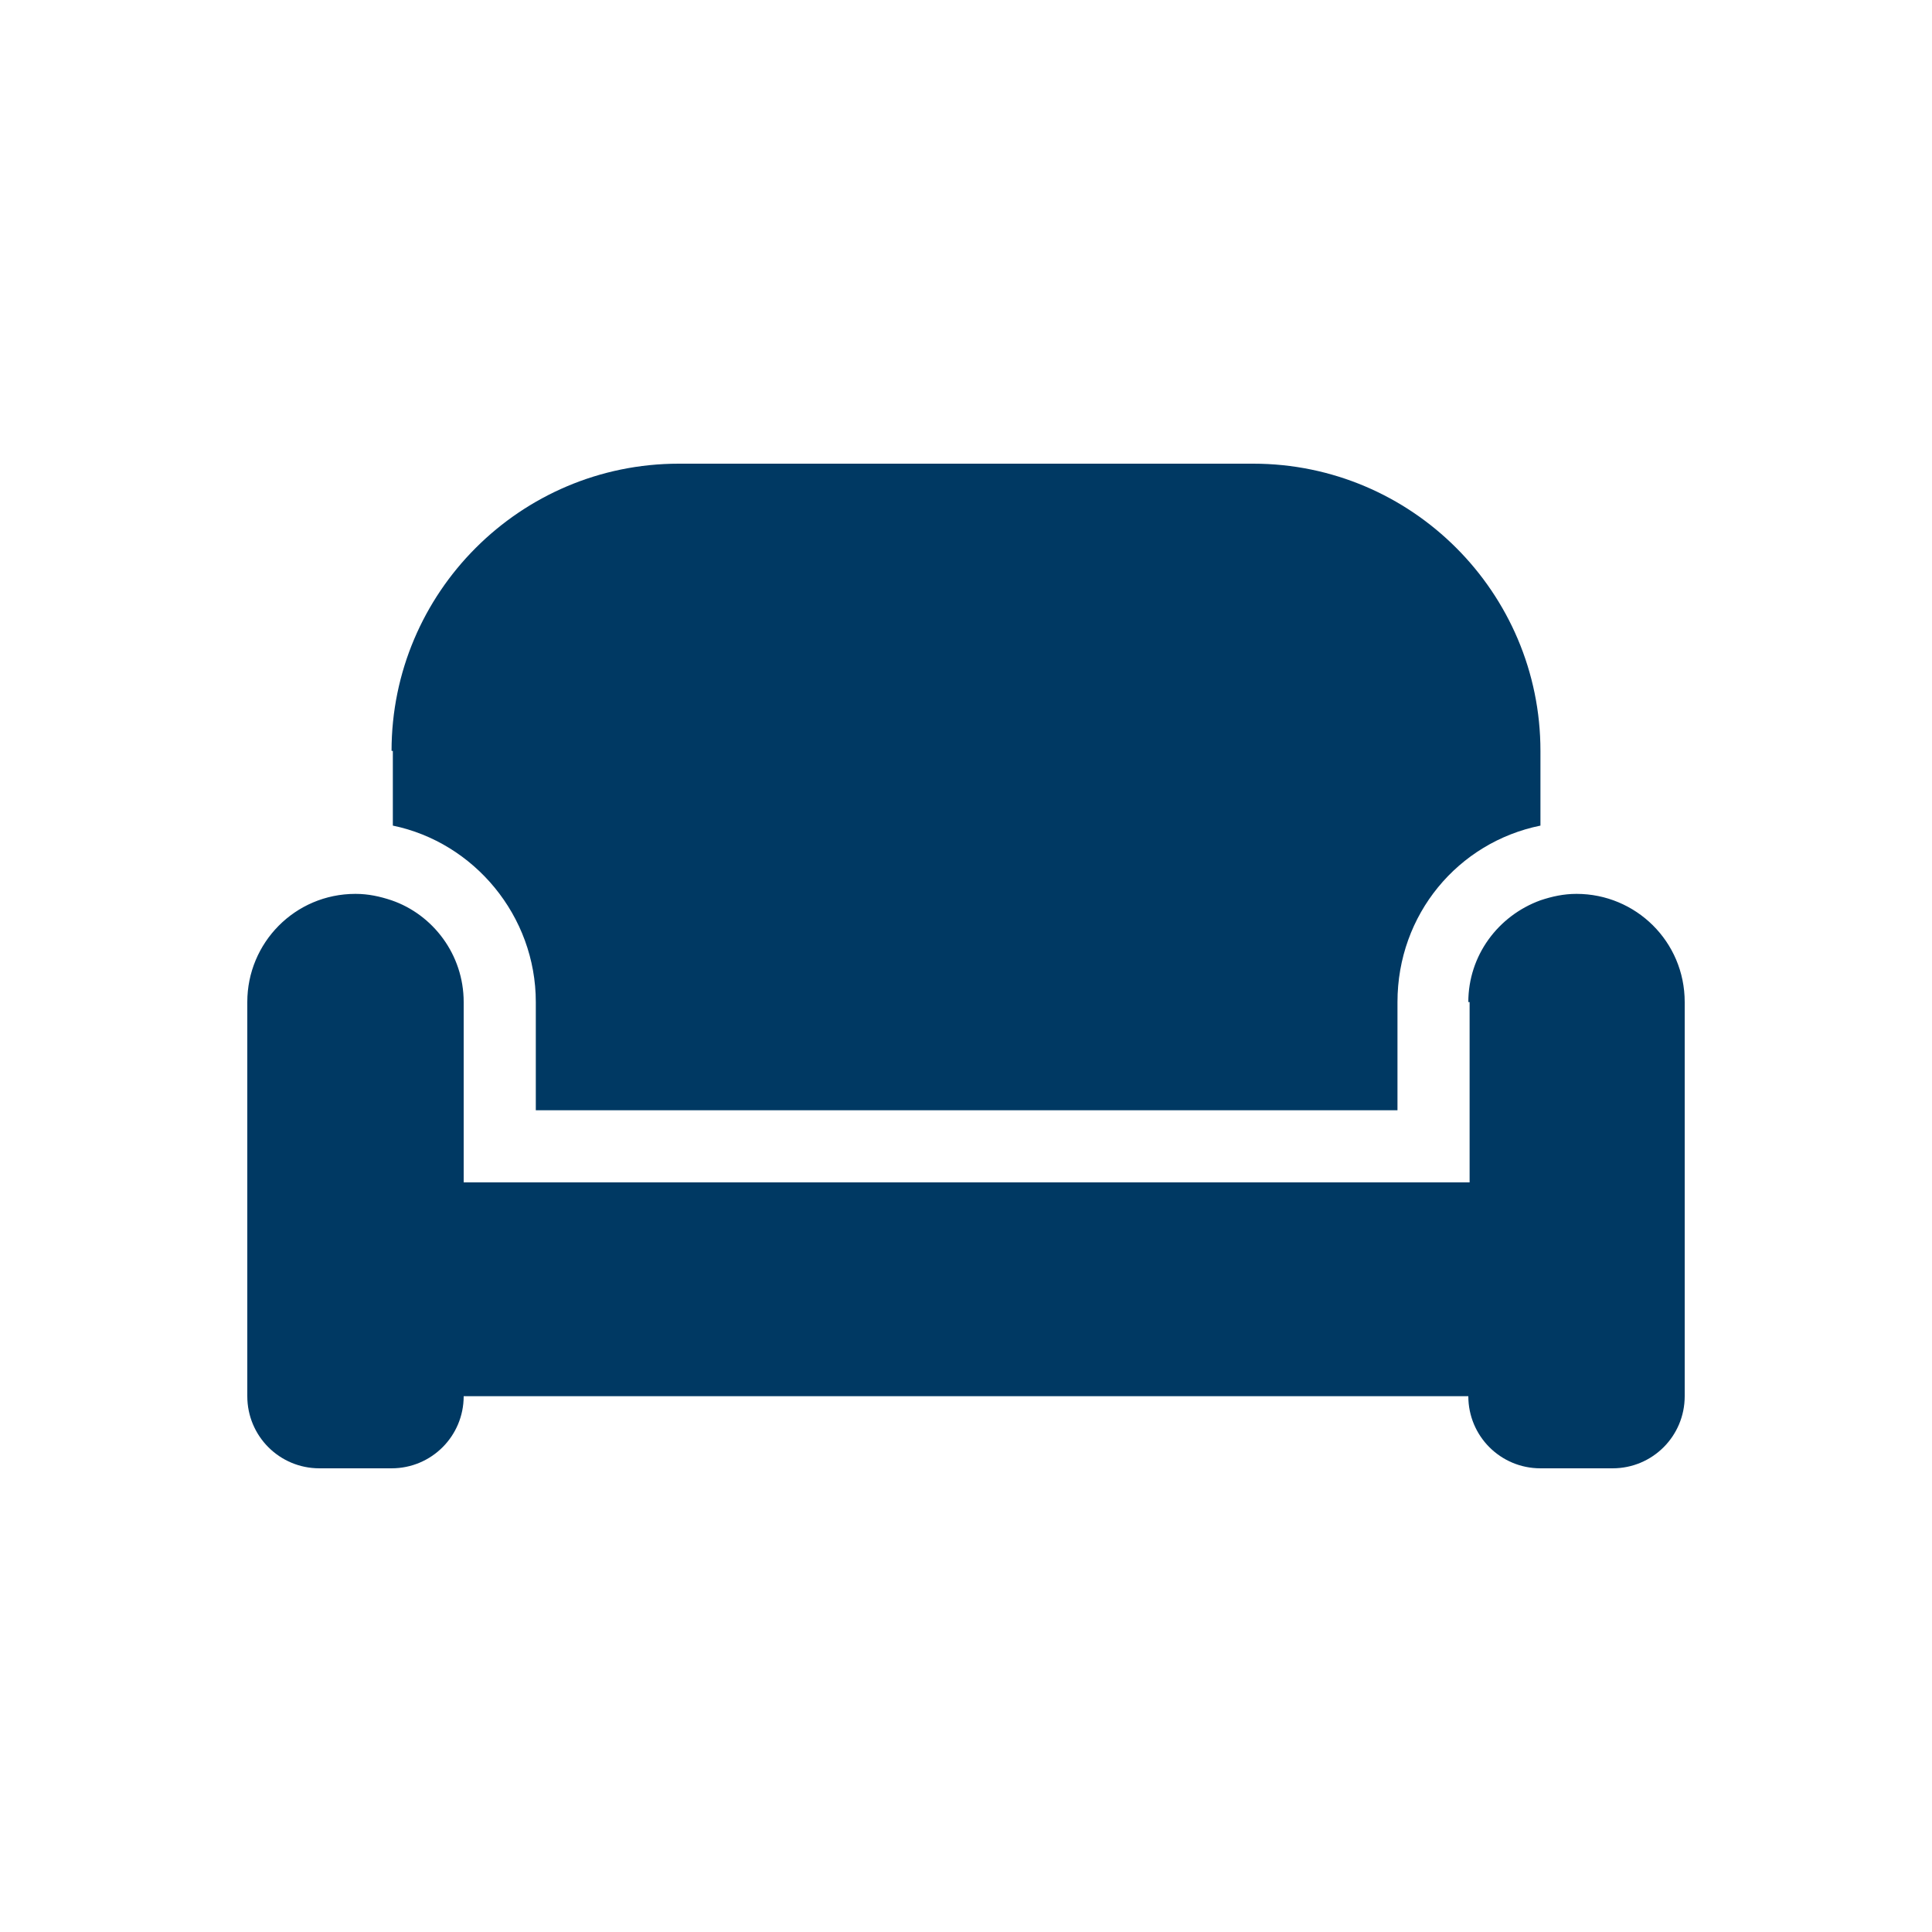 <?xml version="1.0" encoding="utf-8"?>
<!-- Generator: Adobe Illustrator 27.2.0, SVG Export Plug-In . SVG Version: 6.00 Build 0)  -->
<svg version="1.1" id="Ebene_1" xmlns="http://www.w3.org/2000/svg" xmlns:xlink="http://www.w3.org/1999/xlink" x="0px" y="0px"
	 viewBox="0 0 150 150" style="enable-background:new 0 0 150 150;" xml:space="preserve">
<style type="text/css">
	.st0{fill:#003963;}
</style>
<path class="st0" d="M30.4,58.3C30.4,46,40.4,36,52.7,36h44.6c12.3,0,22.3,10,22.3,22.3v5.8c-6.4,1.3-11.1,6.9-11.1,13.7v8.4H41.6
	v-8.4c0-6.7-4.8-12.4-11.1-13.7V58.3z M114,77.8c0-3.6,2.3-6.7,5.6-7.9c0.9-0.3,1.8-0.5,2.8-0.5c4.6,0,8.4,3.7,8.4,8.4v30.6
	c0,3.1-2.5,5.6-5.6,5.6h-5.6c-3.1,0-5.6-2.5-5.6-5.6H36c0,3.1-2.5,5.6-5.6,5.6h-5.6c-3.1,0-5.6-2.5-5.6-5.6V77.8
	c0-4.6,3.7-8.4,8.4-8.4c1,0,1.9,0.2,2.8,0.5c3.2,1.1,5.6,4.2,5.6,7.9v8.4v5.6h5.6h66.9h5.6v-5.6V77.8z"/>
</svg>
